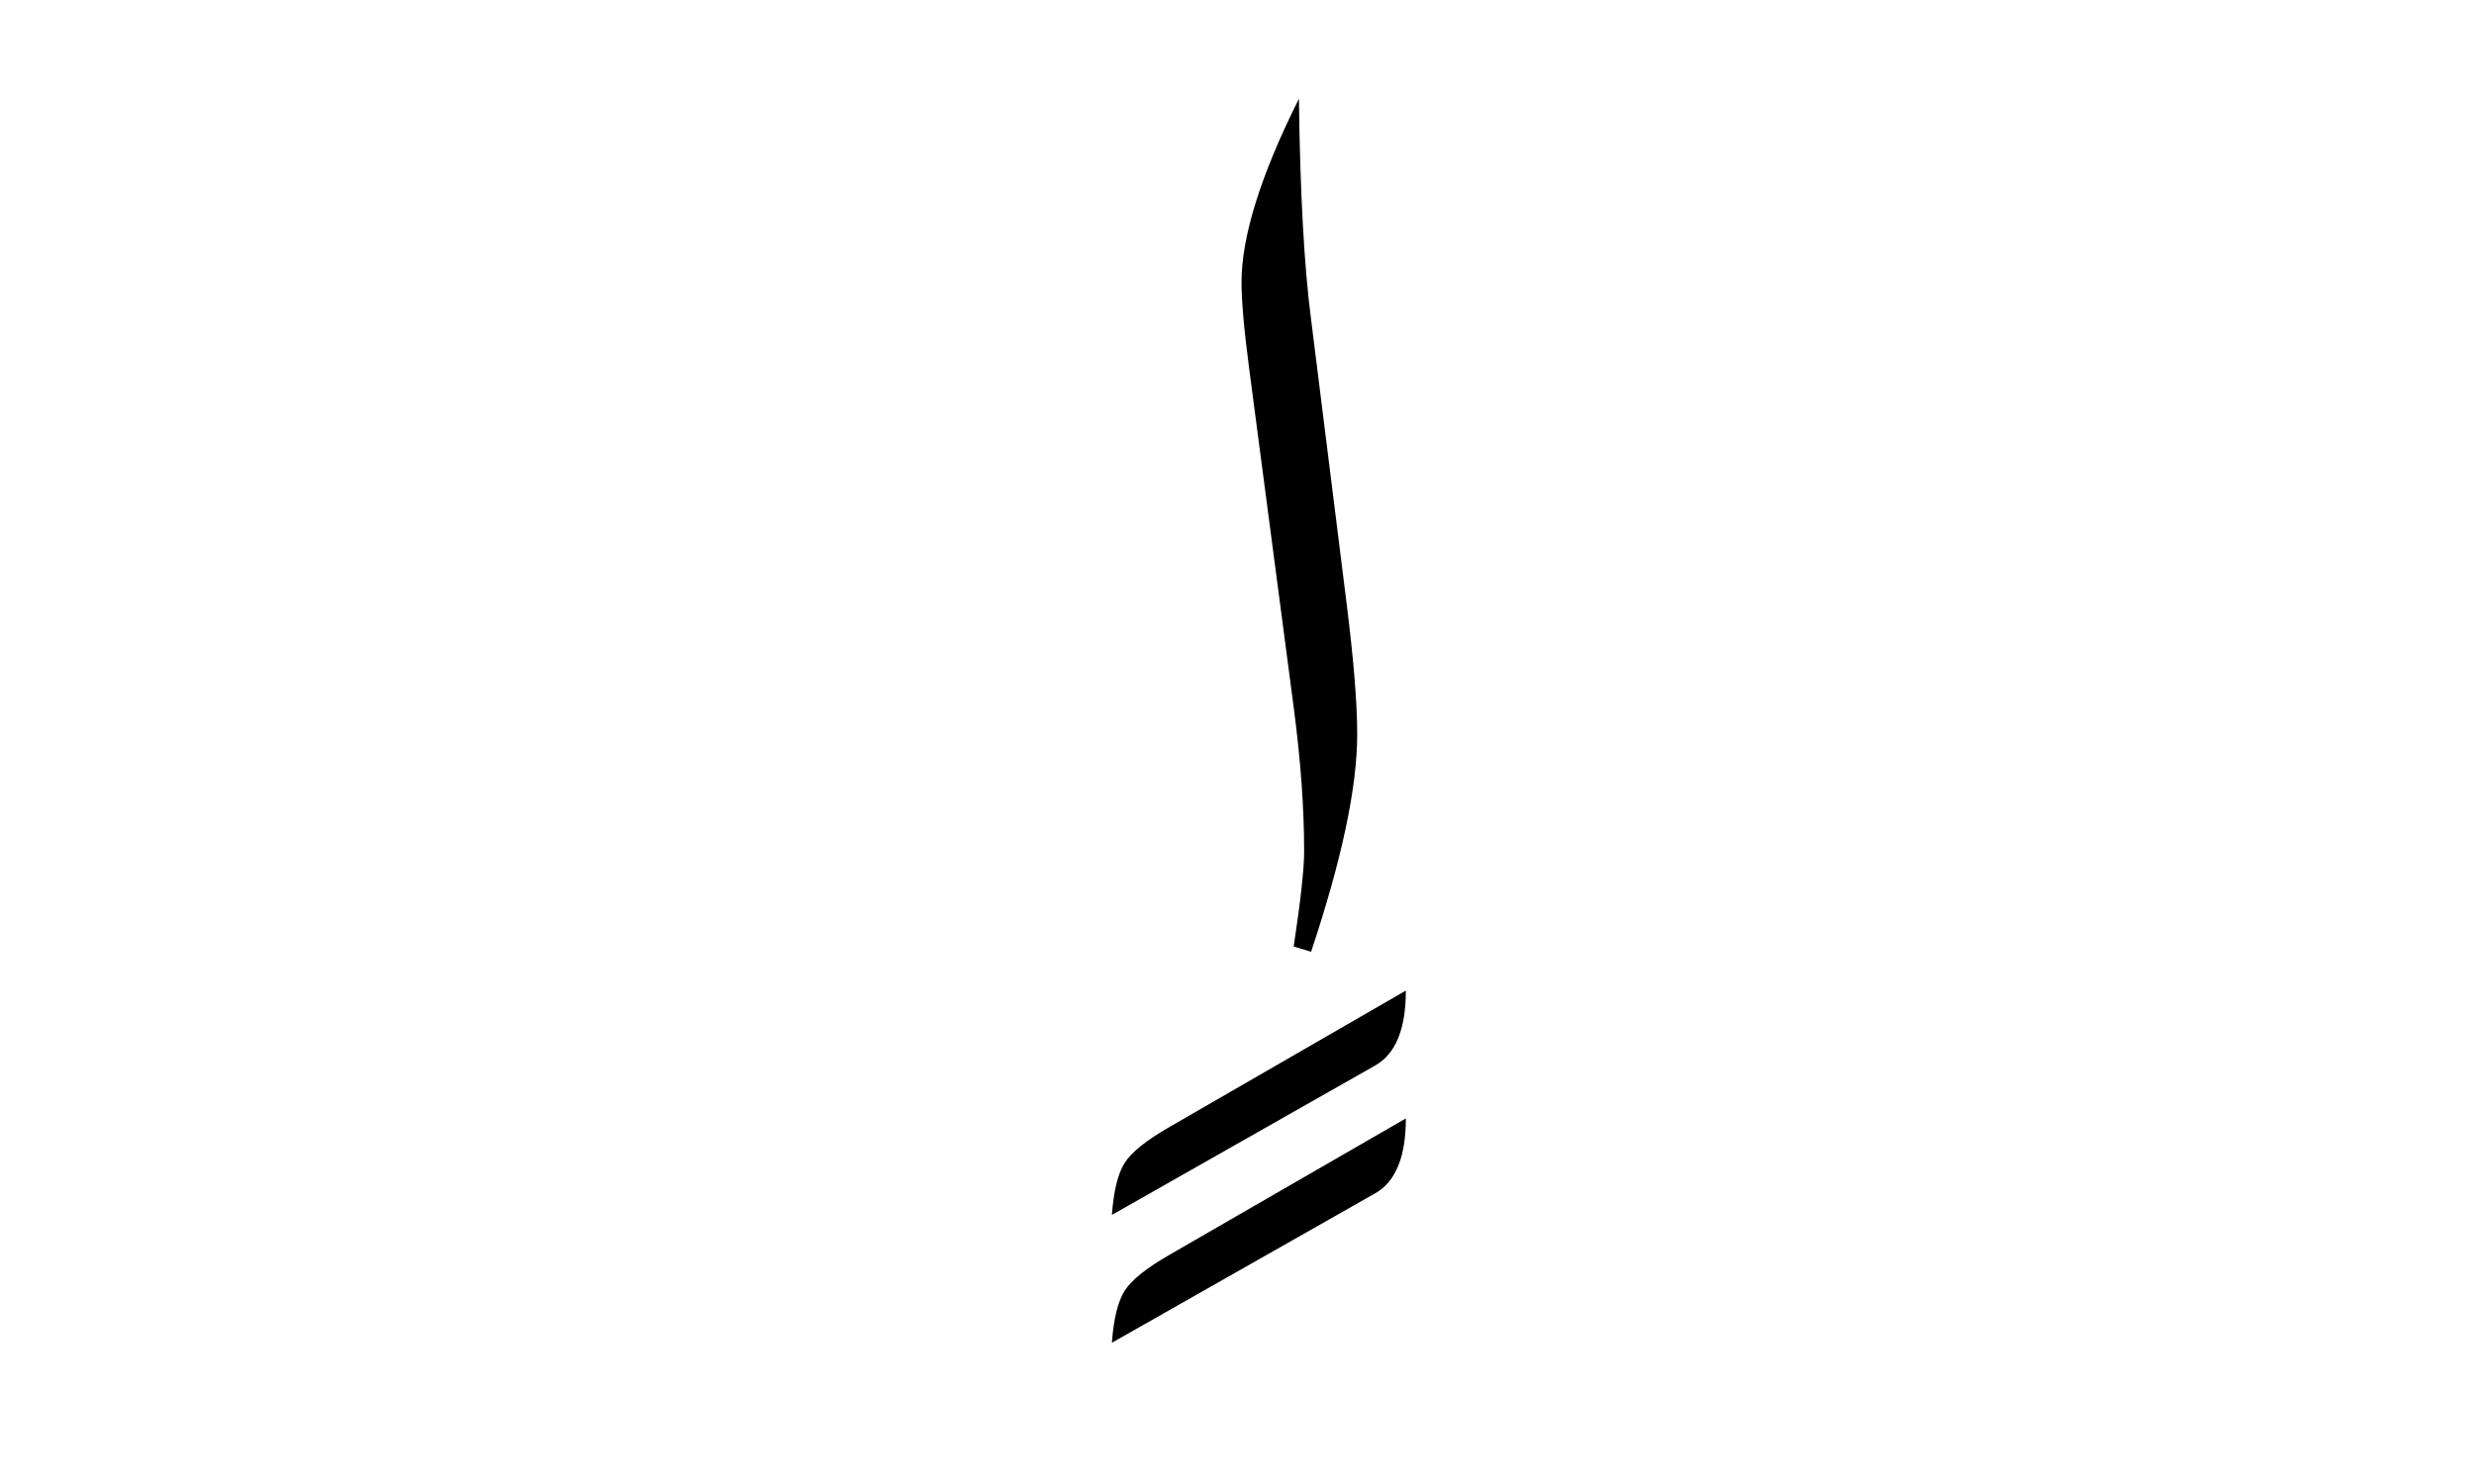 <?xml version="1.0" encoding="UTF-8" standalone="no"?>
<!-- Created with Inkscape (http://www.inkscape.org/) -->
<svg
   xmlns:svg="http://www.w3.org/2000/svg"
   xmlns="http://www.w3.org/2000/svg"
   version="1.0"
   width="100"
   height="60"
   id="svg2">
  <defs
     id="defs4" />
  <g
     id="layer1">
    <path
       d="M 54.859,29.692 C 54.859,31.824 54.238,34.754 52.995,38.481 L 52.292,38.27 C 52.574,36.395 52.714,35.117 52.714,34.438 C 52.714,32.68 52.574,30.735 52.292,28.602 L 50.499,14.961 C 50.288,13.367 50.183,12.184 50.183,11.41 C 50.183,9.559 50.956,7.086 52.503,3.992 C 52.55,7.789 52.714,10.766 52.995,12.922 L 54.437,24.453 C 54.718,26.703 54.859,28.449 54.859,29.692 L 54.859,29.692 z "
       style="font-size:72px;font-style:normal;font-weight:normal;fill:black;fill-opacity:1;stroke:none;stroke-width:1px;stroke-linecap:butt;stroke-linejoin:miter;stroke-opacity:1;font-family:Traditional Arabic"
       id="text1872" />
    <path
       d="M 56.825,40.051 C 56.825,41.598 56.415,42.606 55.595,43.074 L 44.943,49.121 C 45.013,48.16 45.183,47.463 45.452,47.029 C 45.722,46.596 46.325,46.109 47.263,45.57 L 56.825,40.051 z M 56.825,45.219 C 56.825,46.766 56.415,47.773 55.595,48.242 L 44.943,54.289 C 45.013,53.328 45.183,52.631 45.452,52.197 C 45.722,51.764 46.325,51.277 47.263,50.738 L 56.825,45.219 z "
       style="font-size:72px;font-style:normal;font-weight:normal;fill:black;fill-opacity:1;stroke:none;stroke-width:1px;stroke-linecap:butt;stroke-linejoin:miter;stroke-opacity:1;font-family:Traditional Arabic"
       id="text1876" />
  </g>
</svg>
